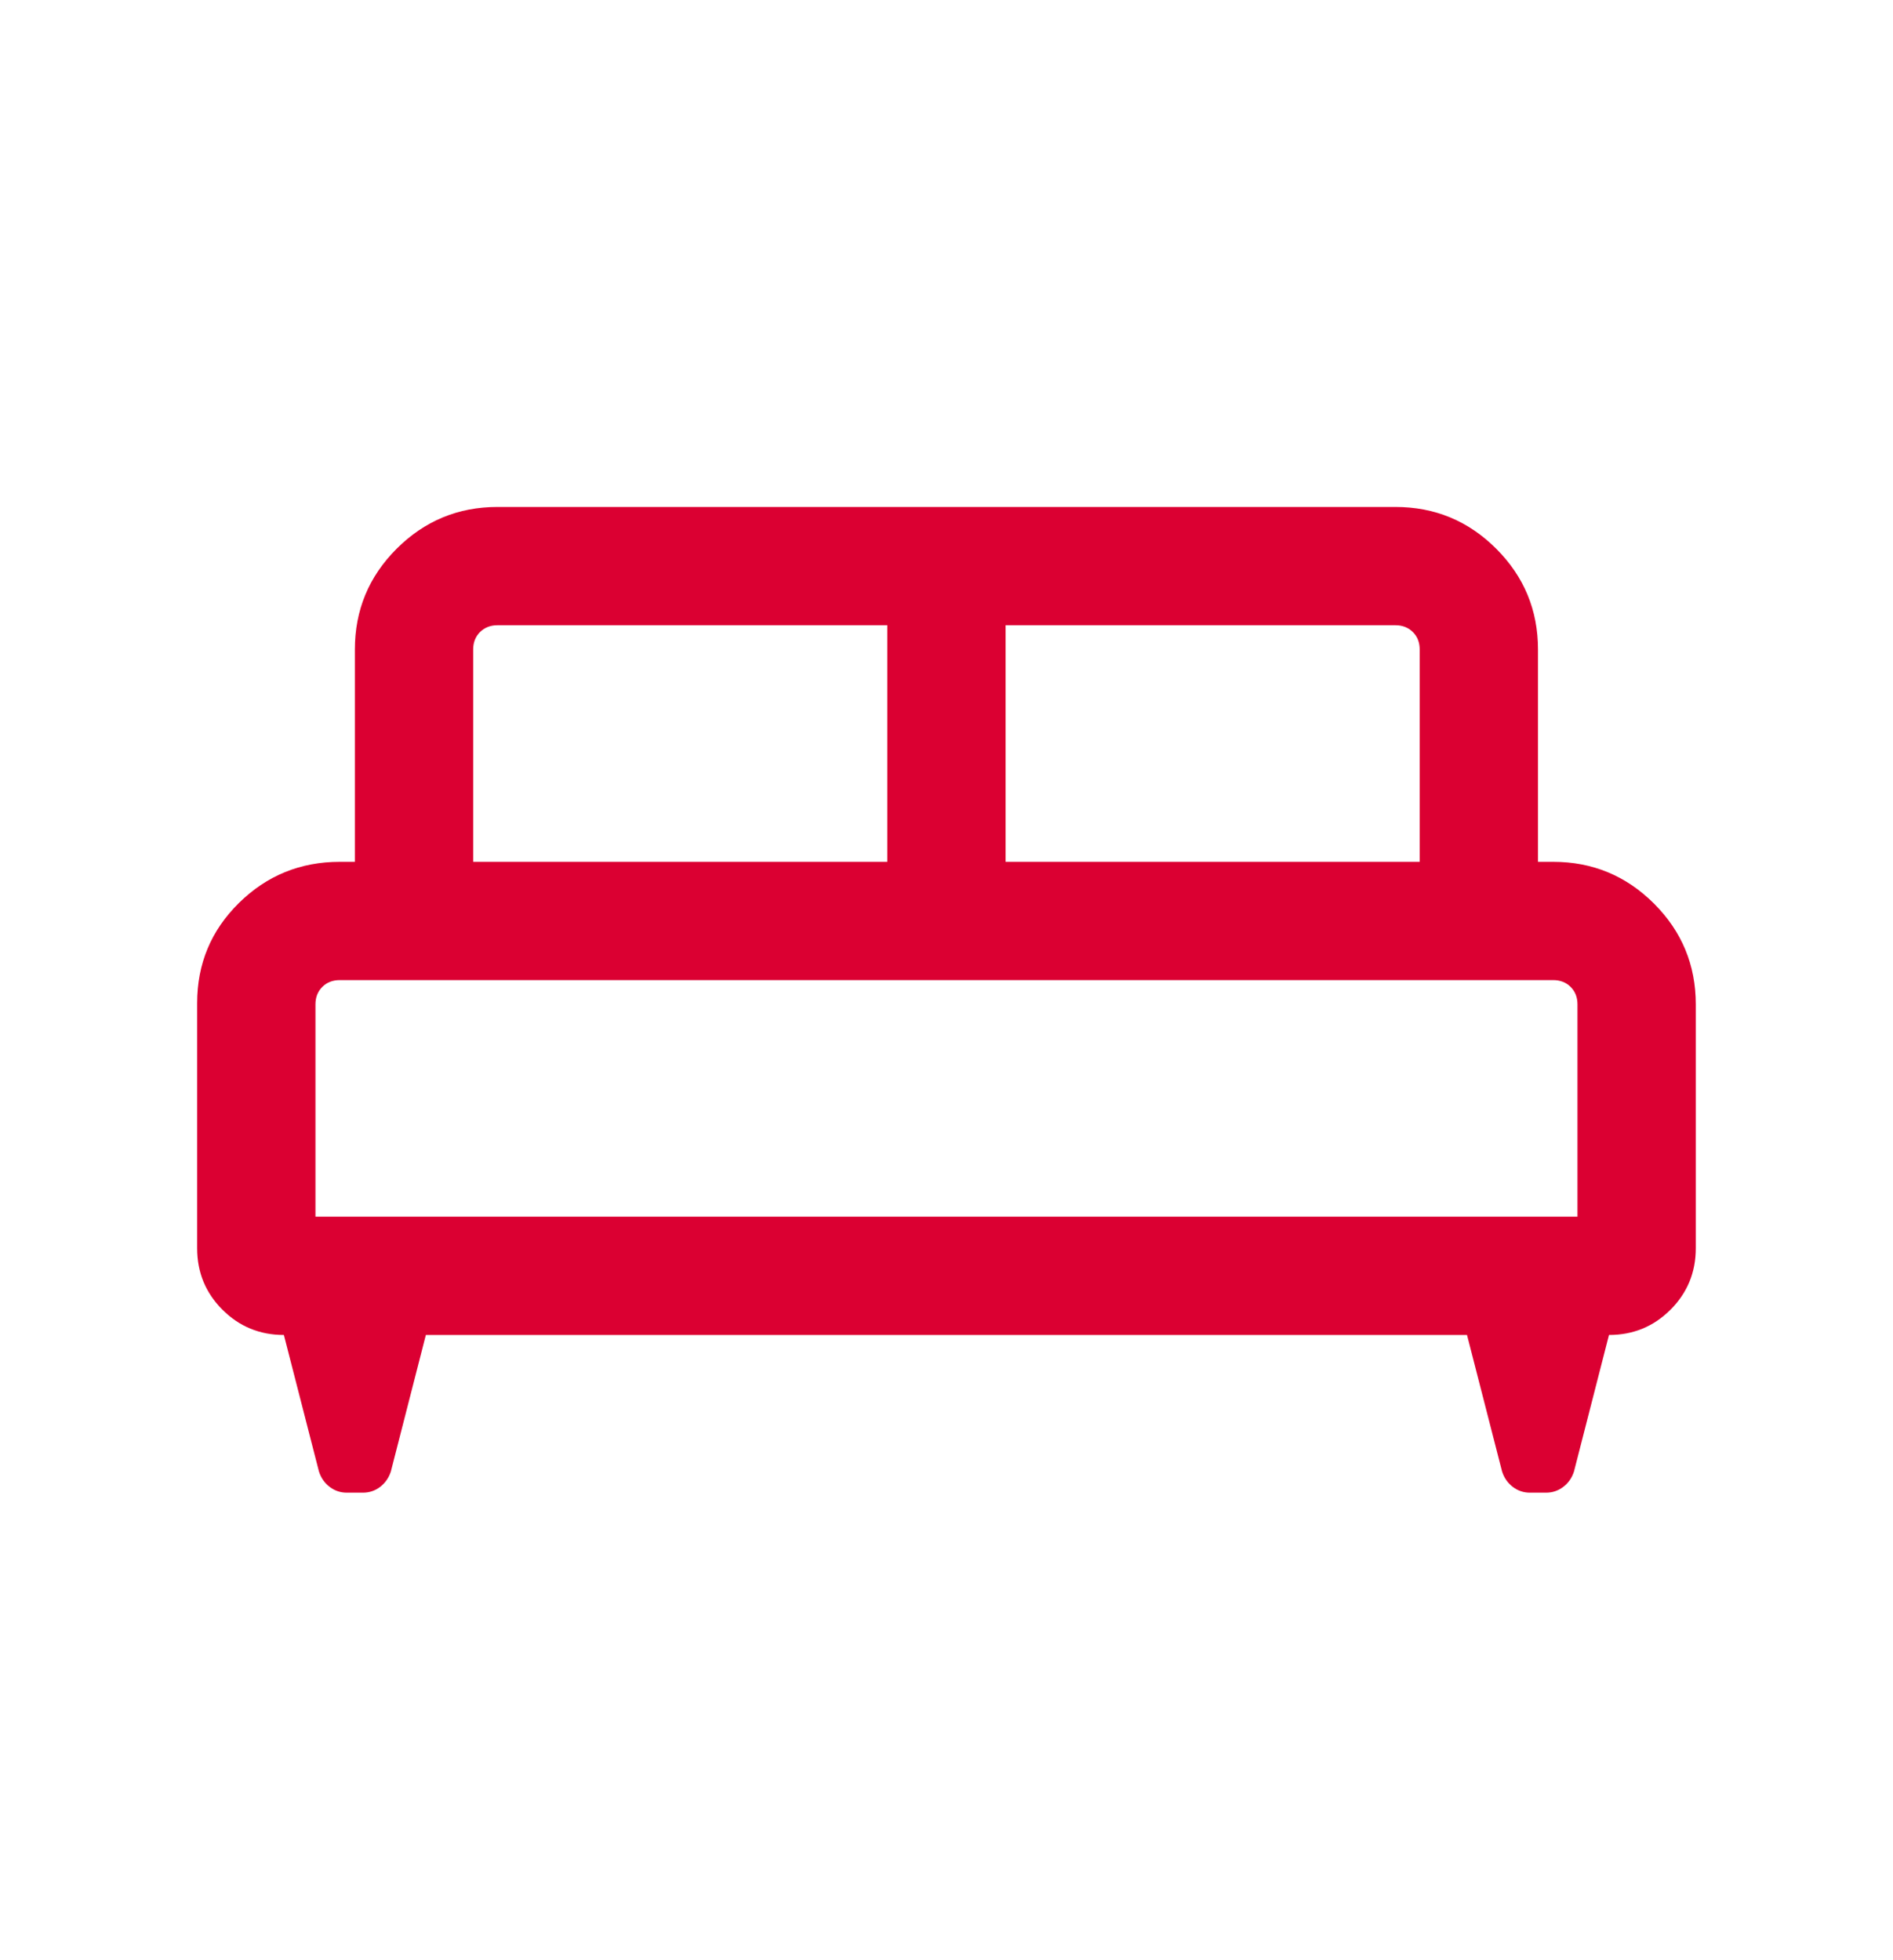 <svg width="28" height="29" viewBox="0 0 28 29" fill="none" xmlns="http://www.w3.org/2000/svg">
<mask id="mask0_7957_3958" style="mask-type:alpha" maskUnits="userSpaceOnUse" x="0" y="0" width="28" height="29">
<rect y="0.5" width="28" height="28" fill="#D9D9D9"/>
</mask>
<g mask="url(#mask0_7957_3958)">
<path d="M2.916 14.841C2.916 14.259 3.122 13.765 3.534 13.359C3.946 12.953 4.443 12.75 5.025 12.75H5.249V9.609C5.249 9.027 5.455 8.53 5.867 8.118C6.28 7.706 6.777 7.5 7.358 7.5H20.64C21.222 7.5 21.719 7.706 22.131 8.118C22.543 8.53 22.749 9.027 22.749 9.609V12.75H22.974C23.555 12.75 24.052 12.956 24.465 13.368C24.877 13.78 25.083 14.277 25.083 14.859V18.467C25.083 18.824 24.958 19.127 24.709 19.376C24.46 19.625 24.157 19.75 23.799 19.75L23.281 21.771C23.25 21.866 23.197 21.941 23.122 21.998C23.047 22.055 22.962 22.083 22.868 22.083H22.63C22.536 22.083 22.452 22.055 22.377 21.998C22.302 21.941 22.249 21.866 22.218 21.771L21.699 19.75H6.299L5.781 21.771C5.75 21.866 5.696 21.941 5.622 21.998C5.547 22.055 5.462 22.083 5.368 22.083H5.13C5.036 22.083 4.952 22.055 4.877 21.998C4.802 21.941 4.749 21.866 4.718 21.771L4.199 19.75C3.842 19.75 3.539 19.625 3.29 19.376C3.041 19.127 2.916 18.824 2.916 18.467V14.841ZM14.874 12.75H20.999V9.609C20.999 9.504 20.966 9.418 20.898 9.351C20.831 9.284 20.745 9.25 20.64 9.25H14.874V12.75ZM6.999 12.75H13.124V9.25H7.358C7.254 9.25 7.168 9.284 7.1 9.351C7.033 9.418 6.999 9.504 6.999 9.609V12.75ZM4.666 18H23.333V14.859C23.333 14.754 23.299 14.668 23.232 14.601C23.165 14.534 23.078 14.5 22.974 14.5H5.025C4.92 14.5 4.834 14.534 4.767 14.601C4.7 14.668 4.666 14.754 4.666 14.859V18Z" fill="#DB0032"/>
</g>
</svg>
